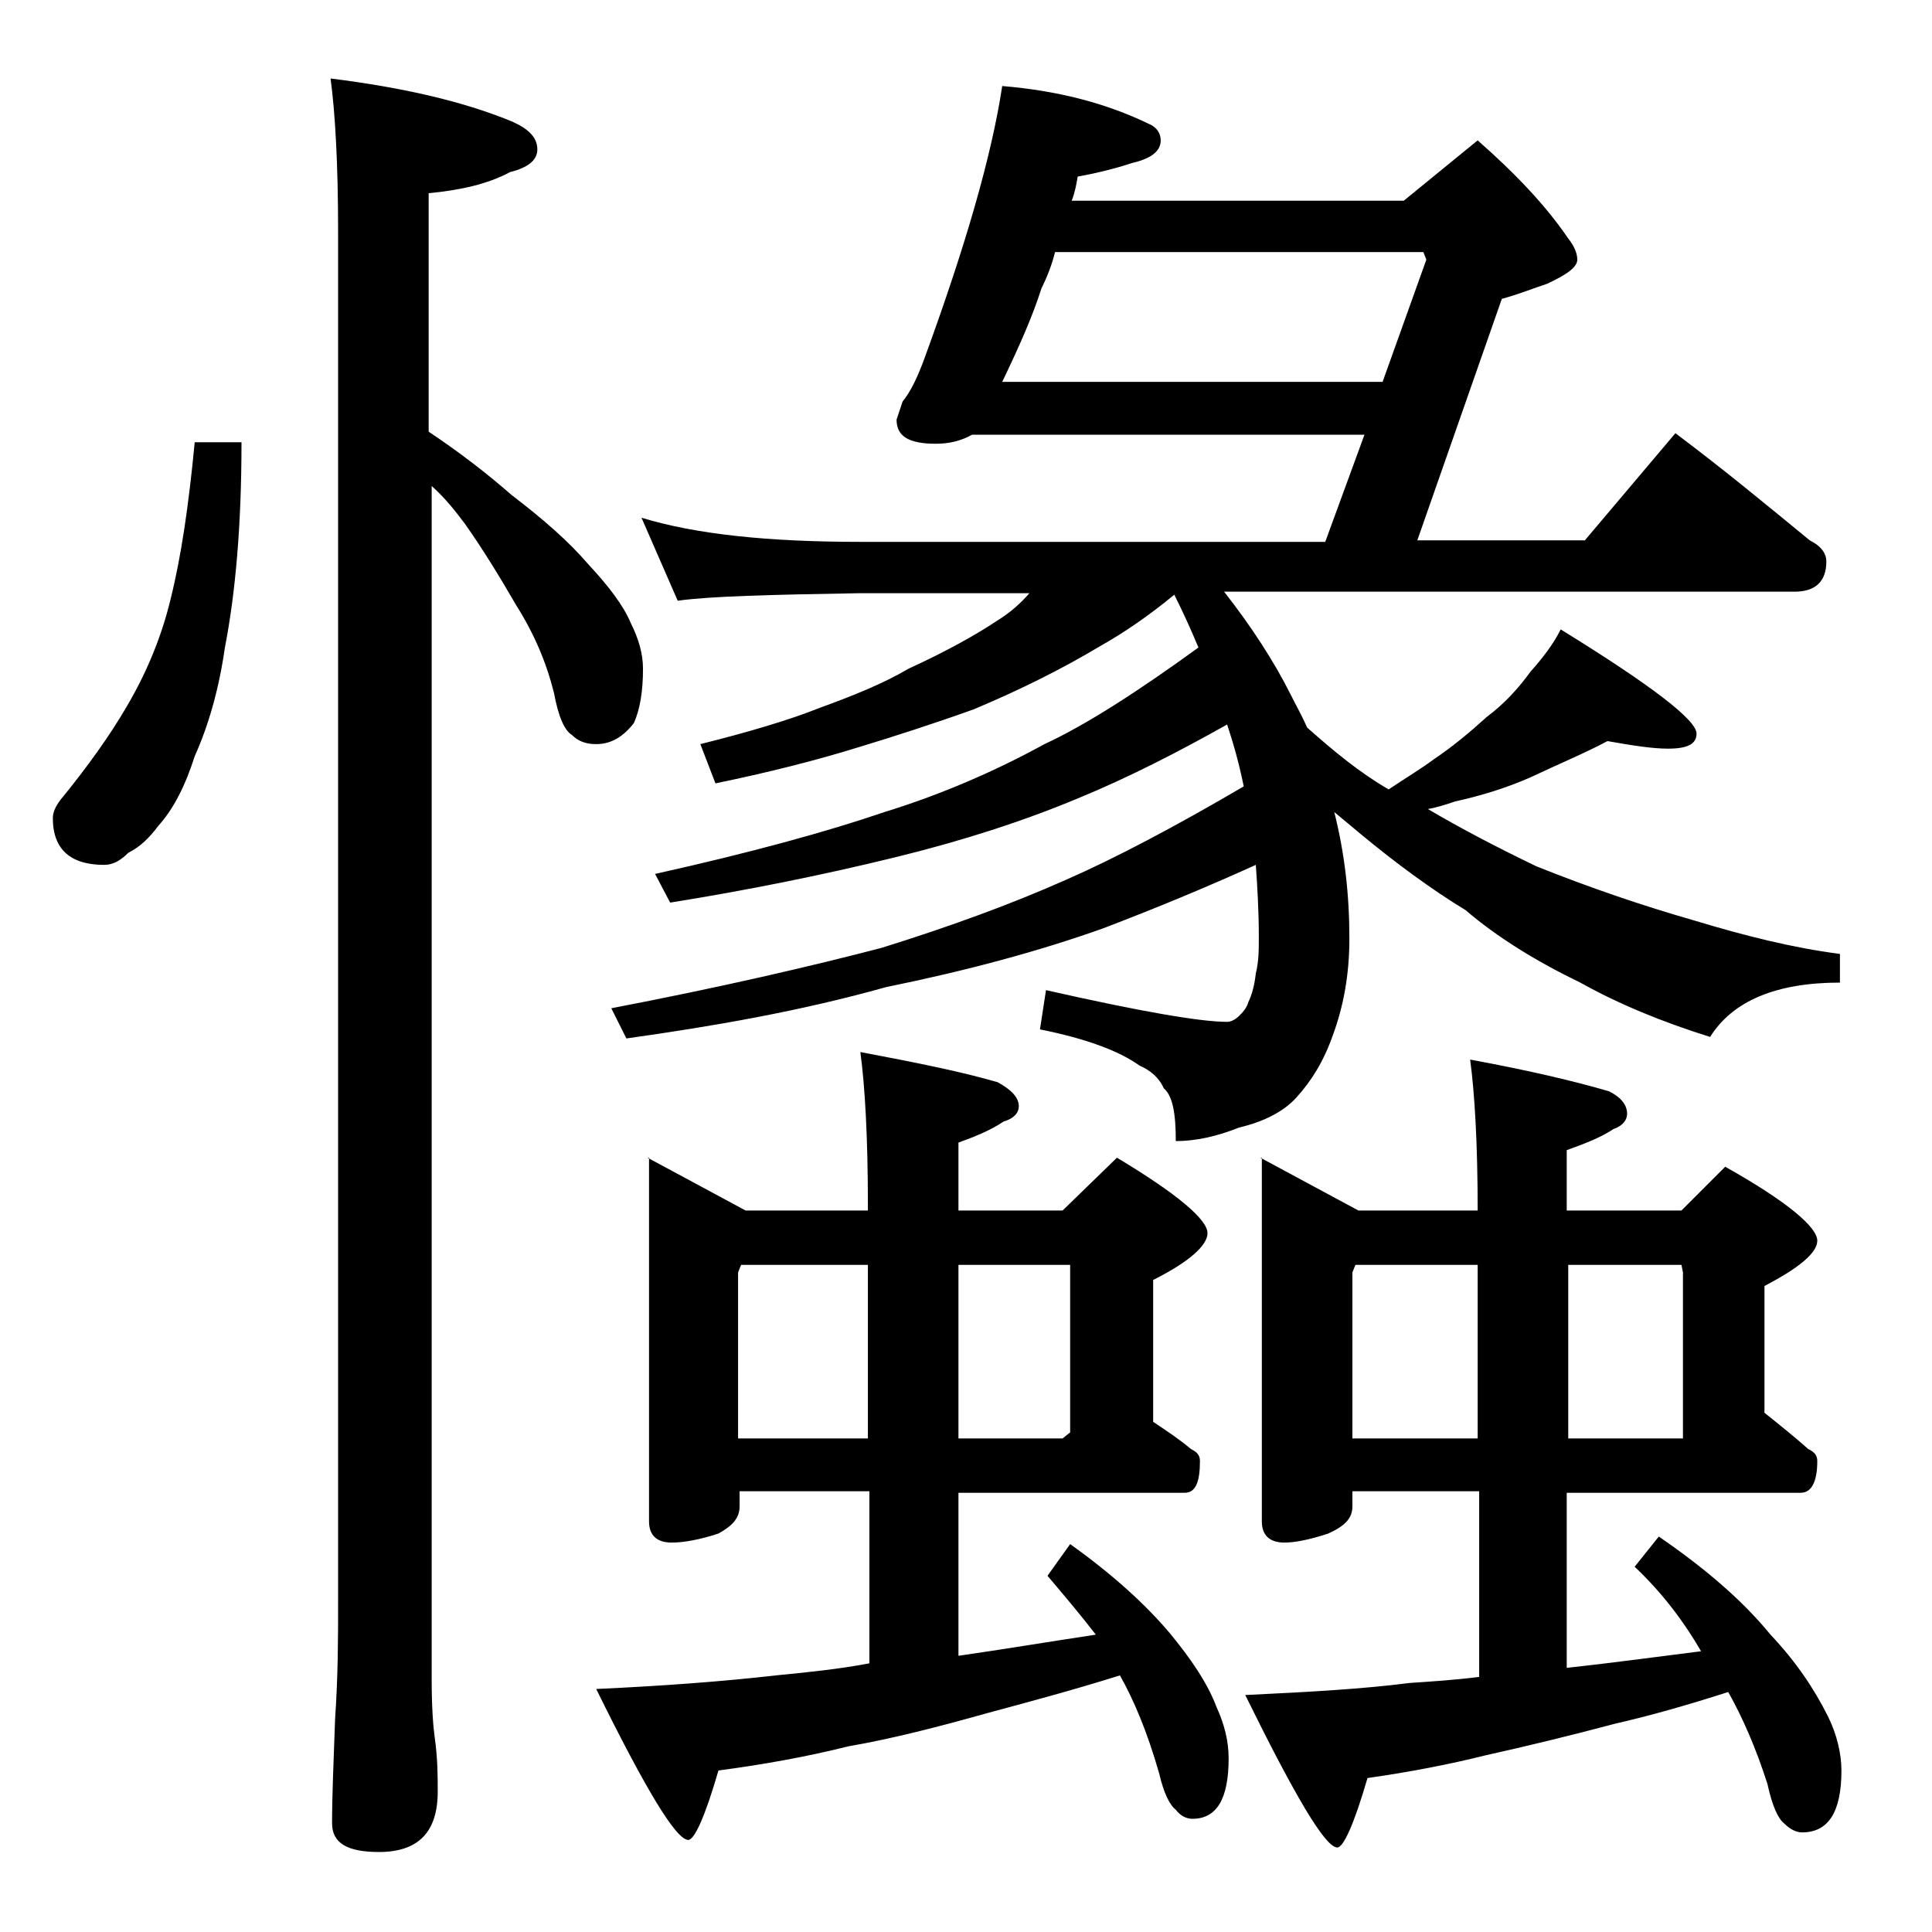 <?xml version="1.0" encoding="utf-8"?>
<!-- Generator: Adobe Illustrator 18.0.0, SVG Export Plug-In . SVG Version: 6.00 Build 0)  -->
<!DOCTYPE svg PUBLIC "-//W3C//DTD SVG 1.1//EN" "http://www.w3.org/Graphics/SVG/1.1/DTD/svg11.dtd">
<svg version="1.1" id="Layer_1" xmlns="http://www.w3.org/2000/svg" xmlns:xlink="http://www.w3.org/1999/xlink" x="0px" y="0px"
	 viewBox="0 0 128 128" enable-background="new 0 0 128 128" xml:space="preserve">
<path d="M12.9,29.3H16c0,5.5-0.4,10-1.1,13.6c-0.4,2.8-1.1,5.2-2,7.2c-0.6,1.9-1.4,3.5-2.4,4.6c-0.6,0.8-1.2,1.4-2,1.8
	c-0.5,0.5-1,0.8-1.6,0.8c-2.2,0-3.4-1-3.4-3.1c0-0.4,0.2-0.8,0.5-1.2c1.8-2.2,3.3-4.3,4.4-6.2c1.3-2.2,2.3-4.6,2.9-7.1
	C12,36.9,12.5,33.5,12.9,29.3z M21.9,5.2c4.8,0.6,8.7,1.5,11.9,2.8c1.2,0.5,1.8,1.1,1.8,1.9c0,0.7-0.6,1.2-1.8,1.5
	c-1.5,0.8-3.3,1.2-5.4,1.4v15.8c2.1,1.4,3.9,2.8,5.5,4.2c2.1,1.6,3.8,3.1,5,4.5c1.4,1.5,2.4,2.8,2.9,4c0.5,1,0.8,2,0.8,3
	c0,1.5-0.2,2.7-0.6,3.6c-0.7,0.9-1.5,1.4-2.5,1.4c-0.7,0-1.2-0.2-1.6-0.6c-0.5-0.3-0.9-1.2-1.2-2.8c-0.5-2-1.3-3.9-2.5-5.8
	c-1.1-1.9-2.2-3.7-3.4-5.4c-0.6-0.8-1.3-1.7-2.2-2.5v79.1c0,1.8,0.1,3.1,0.2,3.8c0.2,1.4,0.2,2.6,0.2,3.6c0,2.7-1.3,4-3.9,4
	c-2.1,0-3.1-0.6-3.1-1.9c0-1.8,0.1-4.1,0.2-6.9c0.2-2.9,0.2-5.5,0.2-7.6v-91C22.4,10.8,22.2,7.4,21.9,5.2z M42.9,76.7l6.5,3.5h8.1
	v-0.4c0-4.5-0.2-7.9-0.5-10.1c3.7,0.7,6.7,1.3,9.1,2c0.9,0.5,1.4,1,1.4,1.6c0,0.4-0.3,0.8-1,1c-0.9,0.6-1.9,1-3,1.4v4.5h6.9l3.6-3.5
	c4,2.4,6,4.1,6,5c0,0.8-1.2,1.9-3.6,3.1v9.4c0.9,0.6,1.8,1.2,2.5,1.8c0.4,0.2,0.6,0.4,0.6,0.8c0,1.4-0.3,2.1-1,2.1h-15v10.8
	c2.8-0.4,5.8-0.9,9.1-1.4c-1-1.3-2.1-2.6-3.2-3.9l1.5-2.1c2.8,2,5,4,6.6,5.9c1.4,1.7,2.5,3.3,3.1,4.9c0.5,1.1,0.8,2.2,0.8,3.4
	c0,2.7-0.8,4-2.4,4c-0.4,0-0.8-0.2-1.1-0.6c-0.4-0.3-0.8-1.1-1.1-2.4c-0.8-2.8-1.7-4.9-2.6-6.5c-3.2,1-6.2,1.8-8.8,2.5
	c-3.2,0.9-6.3,1.7-9.2,2.2c-2.8,0.7-5.6,1.2-8.6,1.6c-0.9,3.1-1.6,4.6-2,4.6c-0.8,0-2.8-3.3-6.1-10c4.4-0.2,8.4-0.5,11.9-0.9
	c2-0.2,4.1-0.4,6.2-0.8V98.8h-8.6v1c0,0.8-0.5,1.3-1.4,1.8c-1.2,0.4-2.3,0.6-3.1,0.6c-1,0-1.5-0.5-1.5-1.4V76.7z M66.4,5.7
	C70,6,73.2,6.8,76.1,8.2c0.5,0.2,0.8,0.6,0.8,1.1c0,0.7-0.6,1.2-1.9,1.5c-1.2,0.4-2.5,0.7-3.6,0.9c-0.1,0.6-0.2,1.1-0.4,1.6h22
	l4.9-4c2.5,2.2,4.5,4.3,6,6.5c0.4,0.5,0.6,1,0.6,1.4c0,0.5-0.7,1-2,1.6c-0.9,0.3-1.9,0.7-3,1l-5.6,16H105l6-7.1
	c3.2,2.4,6.1,4.8,8.9,7.1c0.8,0.4,1.1,0.9,1.1,1.4c0,1.3-0.7,2-2.1,2H81.1c1.8,2.3,3.3,4.6,4.4,6.8c0.4,0.8,0.8,1.5,1.1,2.2
	c1.8,1.6,3.5,3,5.4,4.1c1.2-0.8,2.2-1.4,3-2c1.2-0.8,2.4-1.8,3.5-2.8c1.2-0.9,2.1-1.9,2.9-3c0.8-0.9,1.5-1.8,2-2.8c6,3.7,9,6,9,6.9
	c0,0.7-0.6,1-1.9,1c-1,0-2.3-0.2-4-0.5c-1.5,0.8-3.2,1.5-5.1,2.4c-1.6,0.7-3.2,1.2-5,1.6c-0.6,0.2-1.2,0.4-1.8,0.5
	c2.2,1.3,4.7,2.6,7.2,3.8c3.5,1.4,7,2.6,10.5,3.6c3.3,1,6.5,1.8,9.6,2.2v1.9c-4.2,0-7.1,1.2-8.6,3.6c-3.2-1-6.1-2.2-8.6-3.6
	c-2.9-1.4-5.5-3-7.6-4.8c-2.3-1.4-4.6-3.1-6.9-5c-0.6-0.5-1.2-1-1.8-1.5c0.7,2.8,1,5.5,1,8.4c0,2.4-0.4,4.5-1.1,6.4
	c-0.6,1.7-1.4,3-2.4,4.1c-0.8,0.9-2.1,1.6-3.8,2c-1.5,0.6-2.9,0.9-4.2,0.9c0-1.8-0.2-3-0.8-3.5c-0.3-0.7-0.9-1.2-1.6-1.5
	c-1.4-1-3.6-1.8-6.6-2.4l0.4-2.6c6.2,1.4,10.2,2.1,12,2.1c0.2,0,0.5-0.1,0.8-0.4c0.2-0.2,0.5-0.5,0.6-0.9c0.2-0.4,0.4-1,0.5-1.9
	c0.2-0.8,0.2-1.6,0.2-2.4c0-1.8-0.1-3.4-0.2-4.8c-3.3,1.5-6.7,2.9-10.1,4.2c-4.2,1.5-9,2.8-14.4,3.9C53,67,47.2,68,41.5,68.8l-1-2
	c7.3-1.4,13.3-2.8,17.9-4c4.5-1.4,8.6-2.9,12.2-4.5c3.2-1.4,7.2-3.5,11.8-6.2c-0.3-1.5-0.7-2.9-1.1-4.1c-3.2,1.8-6.5,3.5-9.9,4.9
	c-3.6,1.5-7.6,2.8-12.1,3.9c-4.9,1.2-9.9,2.2-14.9,3l-1-1.9c6.3-1.4,11.4-2.8,15.2-4.1c3.9-1.2,7.5-2.8,10.6-4.5
	c2.8-1.3,6.2-3.5,10.2-6.4c-0.5-1.2-1-2.3-1.6-3.5c-1.7,1.4-3.3,2.5-4.9,3.4c-2.5,1.5-5.3,2.9-8.4,4.2c-2.8,1-5.3,1.8-7.6,2.5
	c-2.9,0.9-6.1,1.7-9.5,2.4l-1-2.6c3.2-0.8,5.9-1.6,7.9-2.4c2.2-0.8,4.2-1.6,5.9-2.6c2.4-1.1,4.4-2.2,5.9-3.2
	c0.8-0.5,1.5-1.1,2.1-1.8H57c-5.9,0.1-10,0.2-12.1,0.5l-2.4-5.5c3.6,1.1,8.4,1.6,14.5,1.6h30.8l2.6-7.1h-26
	c-0.7,0.4-1.5,0.6-2.4,0.6c-1.8,0-2.6-0.5-2.6-1.6l0.4-1.2c0.5-0.6,1-1.6,1.5-3C64,16.2,65.7,10.3,66.4,5.7z M57.5,95.3V83.8h-8.4
	l-0.2,0.5v11H57.5z M70.9,94.9V83.8h-7.4v11.5h6.9L70.9,94.9z M66.4,25.3h25.2l2.9-8.1l-0.2-0.5H69.9c-0.2,0.8-0.5,1.6-0.9,2.4
	C68.4,21,67.5,23,66.4,25.3z M83.5,76.7l6.5,3.5h7.9c0-4.4-0.2-7.8-0.5-10c3.8,0.7,6.8,1.4,9.2,2.1c0.8,0.4,1.2,0.9,1.2,1.5
	c0,0.4-0.3,0.8-0.9,1c-0.9,0.6-2,1-3.1,1.4v4h7.6l2.9-2.9c4.1,2.3,6.1,4,6.1,4.9c0,0.8-1.2,1.8-3.5,3v8.4c1,0.8,2,1.6,2.9,2.4
	c0.4,0.2,0.6,0.4,0.6,0.8c0,1.4-0.4,2.1-1.1,2.1h-15.5v11.6c2.8-0.3,5.7-0.7,8.9-1.1c-1.1-1.9-2.5-3.8-4.4-5.6l1.6-2
	c3.2,2.2,5.6,4.3,7.4,6.5c1.7,1.8,2.9,3.6,3.8,5.4c0.6,1.2,0.9,2.5,0.9,3.6c0,2.8-0.9,4.1-2.6,4.1c-0.4,0-0.8-0.2-1.2-0.6
	c-0.4-0.3-0.8-1.2-1.1-2.6c-0.8-2.5-1.7-4.5-2.6-6.1c-2.8,0.9-5.3,1.6-7.5,2.1c-3,0.8-5.9,1.5-8.6,2.1c-2.4,0.6-5,1.1-7.8,1.5
	c-0.9,3.1-1.6,4.6-2,4.6c-0.8,0-2.8-3.4-6.1-10.1c4.2-0.2,7.8-0.4,10.9-0.8c1.5-0.1,3-0.2,4.6-0.4V98.8h-8.4v1
	c0,0.8-0.5,1.3-1.6,1.8c-1.2,0.4-2.2,0.6-2.9,0.6c-1,0-1.5-0.5-1.5-1.4V76.7z M97.9,95.3V83.8h-8.1l-0.2,0.5v11H97.9z M111.5,95.3
	v-11l-0.1-0.5h-7.5v11.5H111.5z"/>
</svg>
